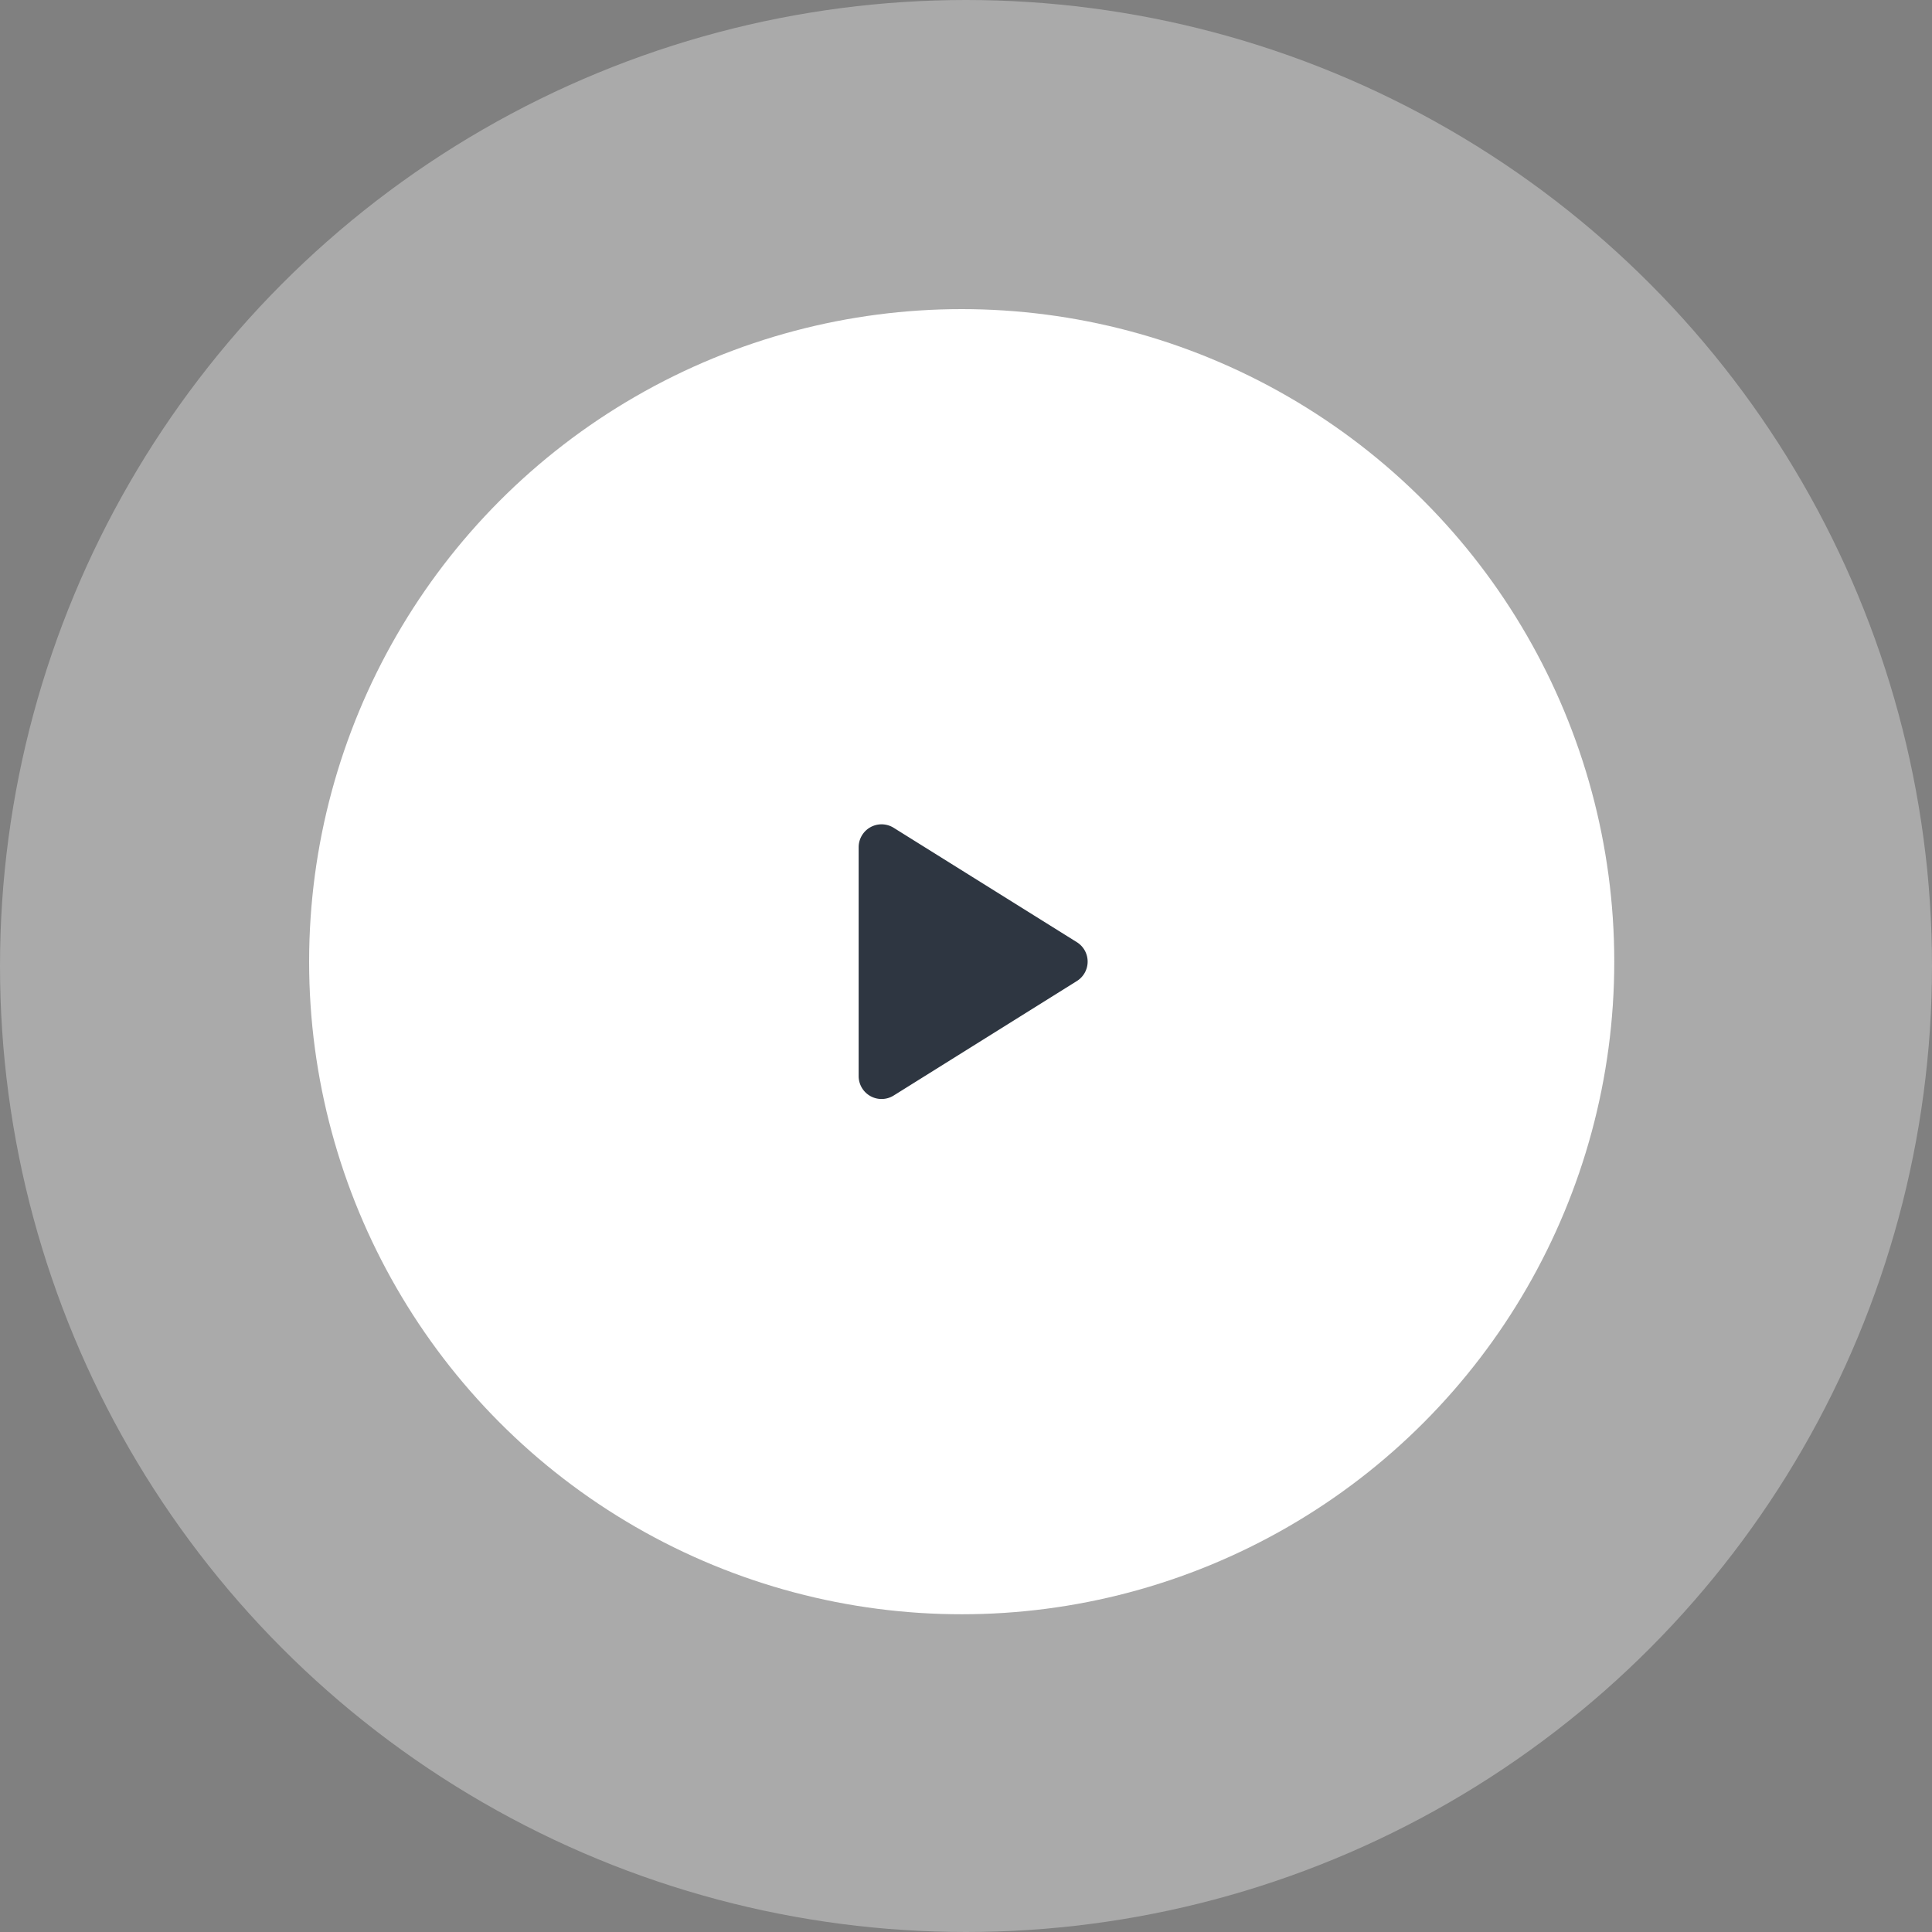 <svg xmlns="http://www.w3.org/2000/svg" width="100" height="100" viewBox="0 0 100 100"><rect x="0" y="0" width="100" height="100" fill="#808080" stroke="none"/><defs><style>.a,.b{fill:#fff;}.a{opacity:0.329;}.c{fill:#2e3641;}</style></defs><g transform="translate(-6250 -3123)"><circle class="a" cx="50" cy="50" r="50" transform="translate(6250 3123)"/><g transform="translate(6266 3139)"><circle class="b" cx="33.777" cy="33.777" r="33.777" transform="translate(0)"/><path class="c" d="M155.413,128.183a1.185,1.185,0,0,0-1.813,1v11.852a1.185,1.185,0,0,0,1.813,1.005l9.482-5.926a1.185,1.185,0,0,0,0-2.01Z" transform="translate(-125.156 -101.336)"/></g></g></svg>